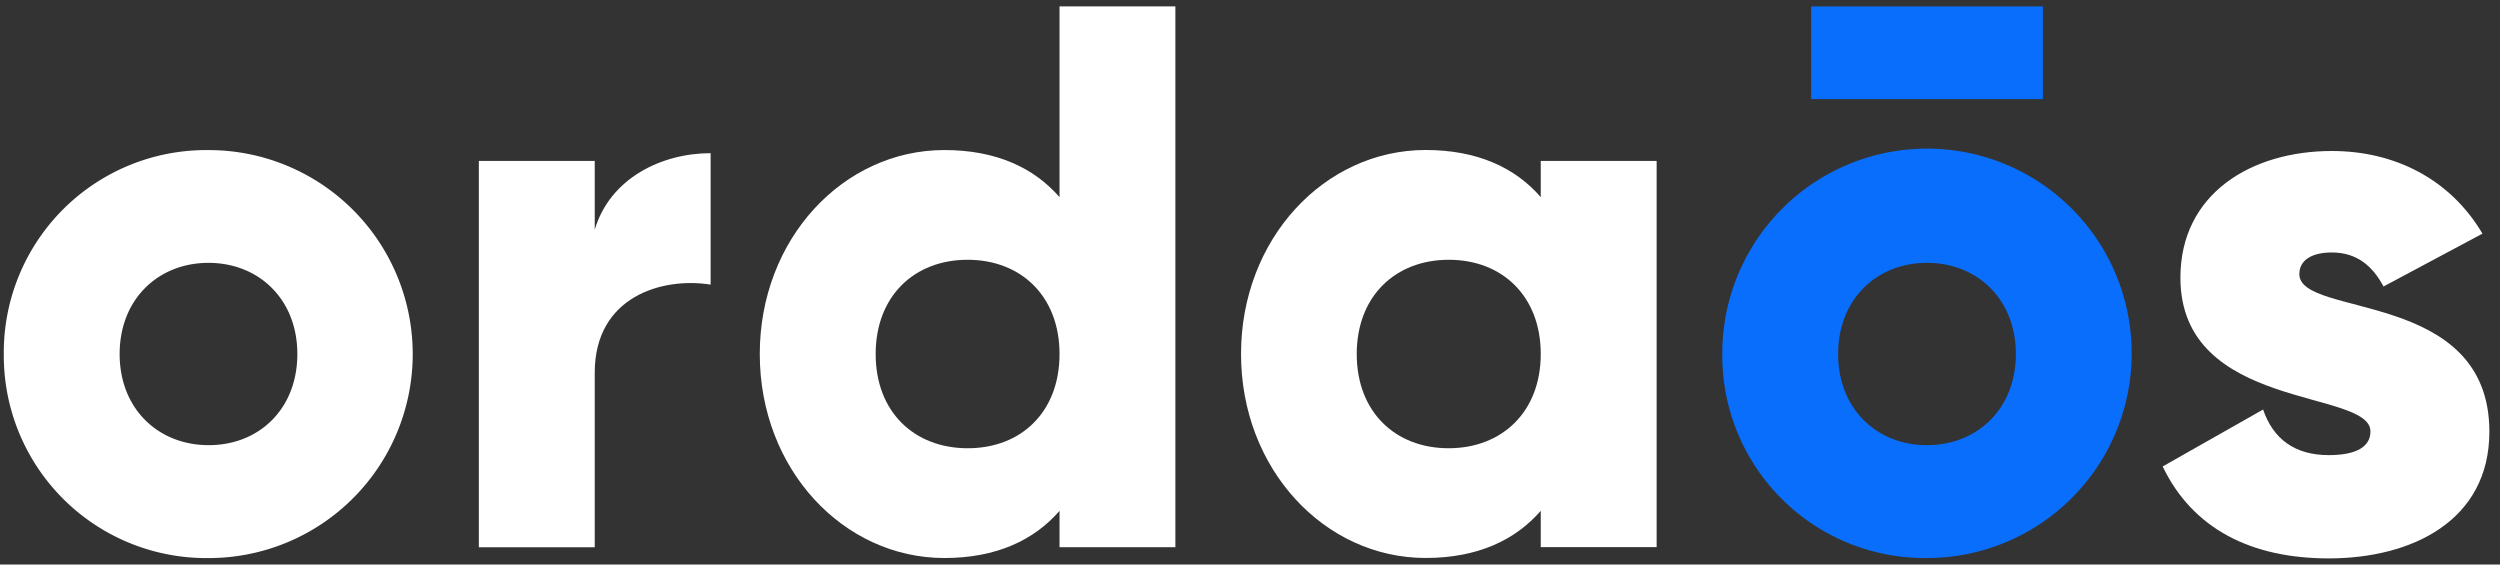 <svg id="Layer_1" data-name="Layer 1" xmlns="http://www.w3.org/2000/svg" viewBox="0 0 527 119"><rect x="0" y="0" width="527" height="119" fill="#333333" stroke="none"/><defs><style>.cls-1{fill:#fff;}.cls-2{fill:#096efb;}</style></defs><title>Ordaos_logo_reverseWhiteBlueRGB_vector</title><path class="cls-1" d="M.8,74.63A42.67,42.67,0,0,1,44,31.64a43,43,0,1,1,0,86A42.68,42.68,0,0,1,.8,74.63Zm61.88,0c0-11.57-8.14-19.22-18.73-19.22S25.22,63.06,25.22,74.63,33.37,93.84,44,93.84,62.68,86.19,62.68,74.63Z"/><path class="cls-1" d="M149.8,32.29V60c-10.1-1.63-24.43,2.44-24.43,18.56v36.81H100.94V33.92h24.43V48.41C128.63,37.5,139.54,32.29,149.8,32.29Z"/><path class="cls-1" d="M247.77,1.35v114H223.35v-7.66c-5.38,6.19-13.36,9.94-24.27,9.94-21.33,0-38.92-18.73-38.92-43s17.59-43,38.92-43c10.91,0,18.89,3.74,24.27,9.93V1.35ZM223.35,74.63c0-12.22-8.15-19.87-19.38-19.87s-19.38,7.65-19.38,19.87S192.73,94.49,204,94.49,223.35,86.84,223.35,74.63Z"/><path class="cls-1" d="M349.22,33.92v81.42H324.79v-7.66c-5.37,6.19-13.35,9.94-24.26,9.94-21.33,0-38.92-18.73-38.92-43s17.59-43,38.92-43c10.91,0,18.89,3.74,24.26,9.93V33.92ZM324.79,74.63c0-12.22-8.14-19.87-19.38-19.87S286,62.41,286,74.63s8.14,19.86,19.37,19.86S324.79,86.84,324.79,74.63Z"/><path class="cls-2" d="M363.06,74.63a43.15,43.15,0,1,1,43.15,43A42.67,42.67,0,0,1,363.06,74.63Zm61.88,0c0-11.57-8.14-19.22-18.73-19.22s-18.73,7.65-18.73,19.22,8.15,19.21,18.73,19.21S424.94,86.19,424.94,74.63Z"/><path class="cls-1" d="M524.76,91c0,18.73-16.28,26.71-33.87,26.71-16.29,0-28.66-6.19-35-19.38l21.17-12c2.11,6.19,6.67,9.61,13.84,9.61,5.86,0,8.79-1.79,8.79-5,0-9-40.06-4.23-40.06-32.4,0-17.76,15-26.71,31.92-26.71,13.19,0,24.92,5.86,31.75,17.42L502.45,60.39c-2.28-4.24-5.54-7.17-10.91-7.17-4.23,0-6.84,1.63-6.84,4.56C484.7,67.07,524.76,60.88,524.76,91Z"/><rect class="cls-2" x="381.79" y="1.35" width="48.85" height="19.54"/></svg>